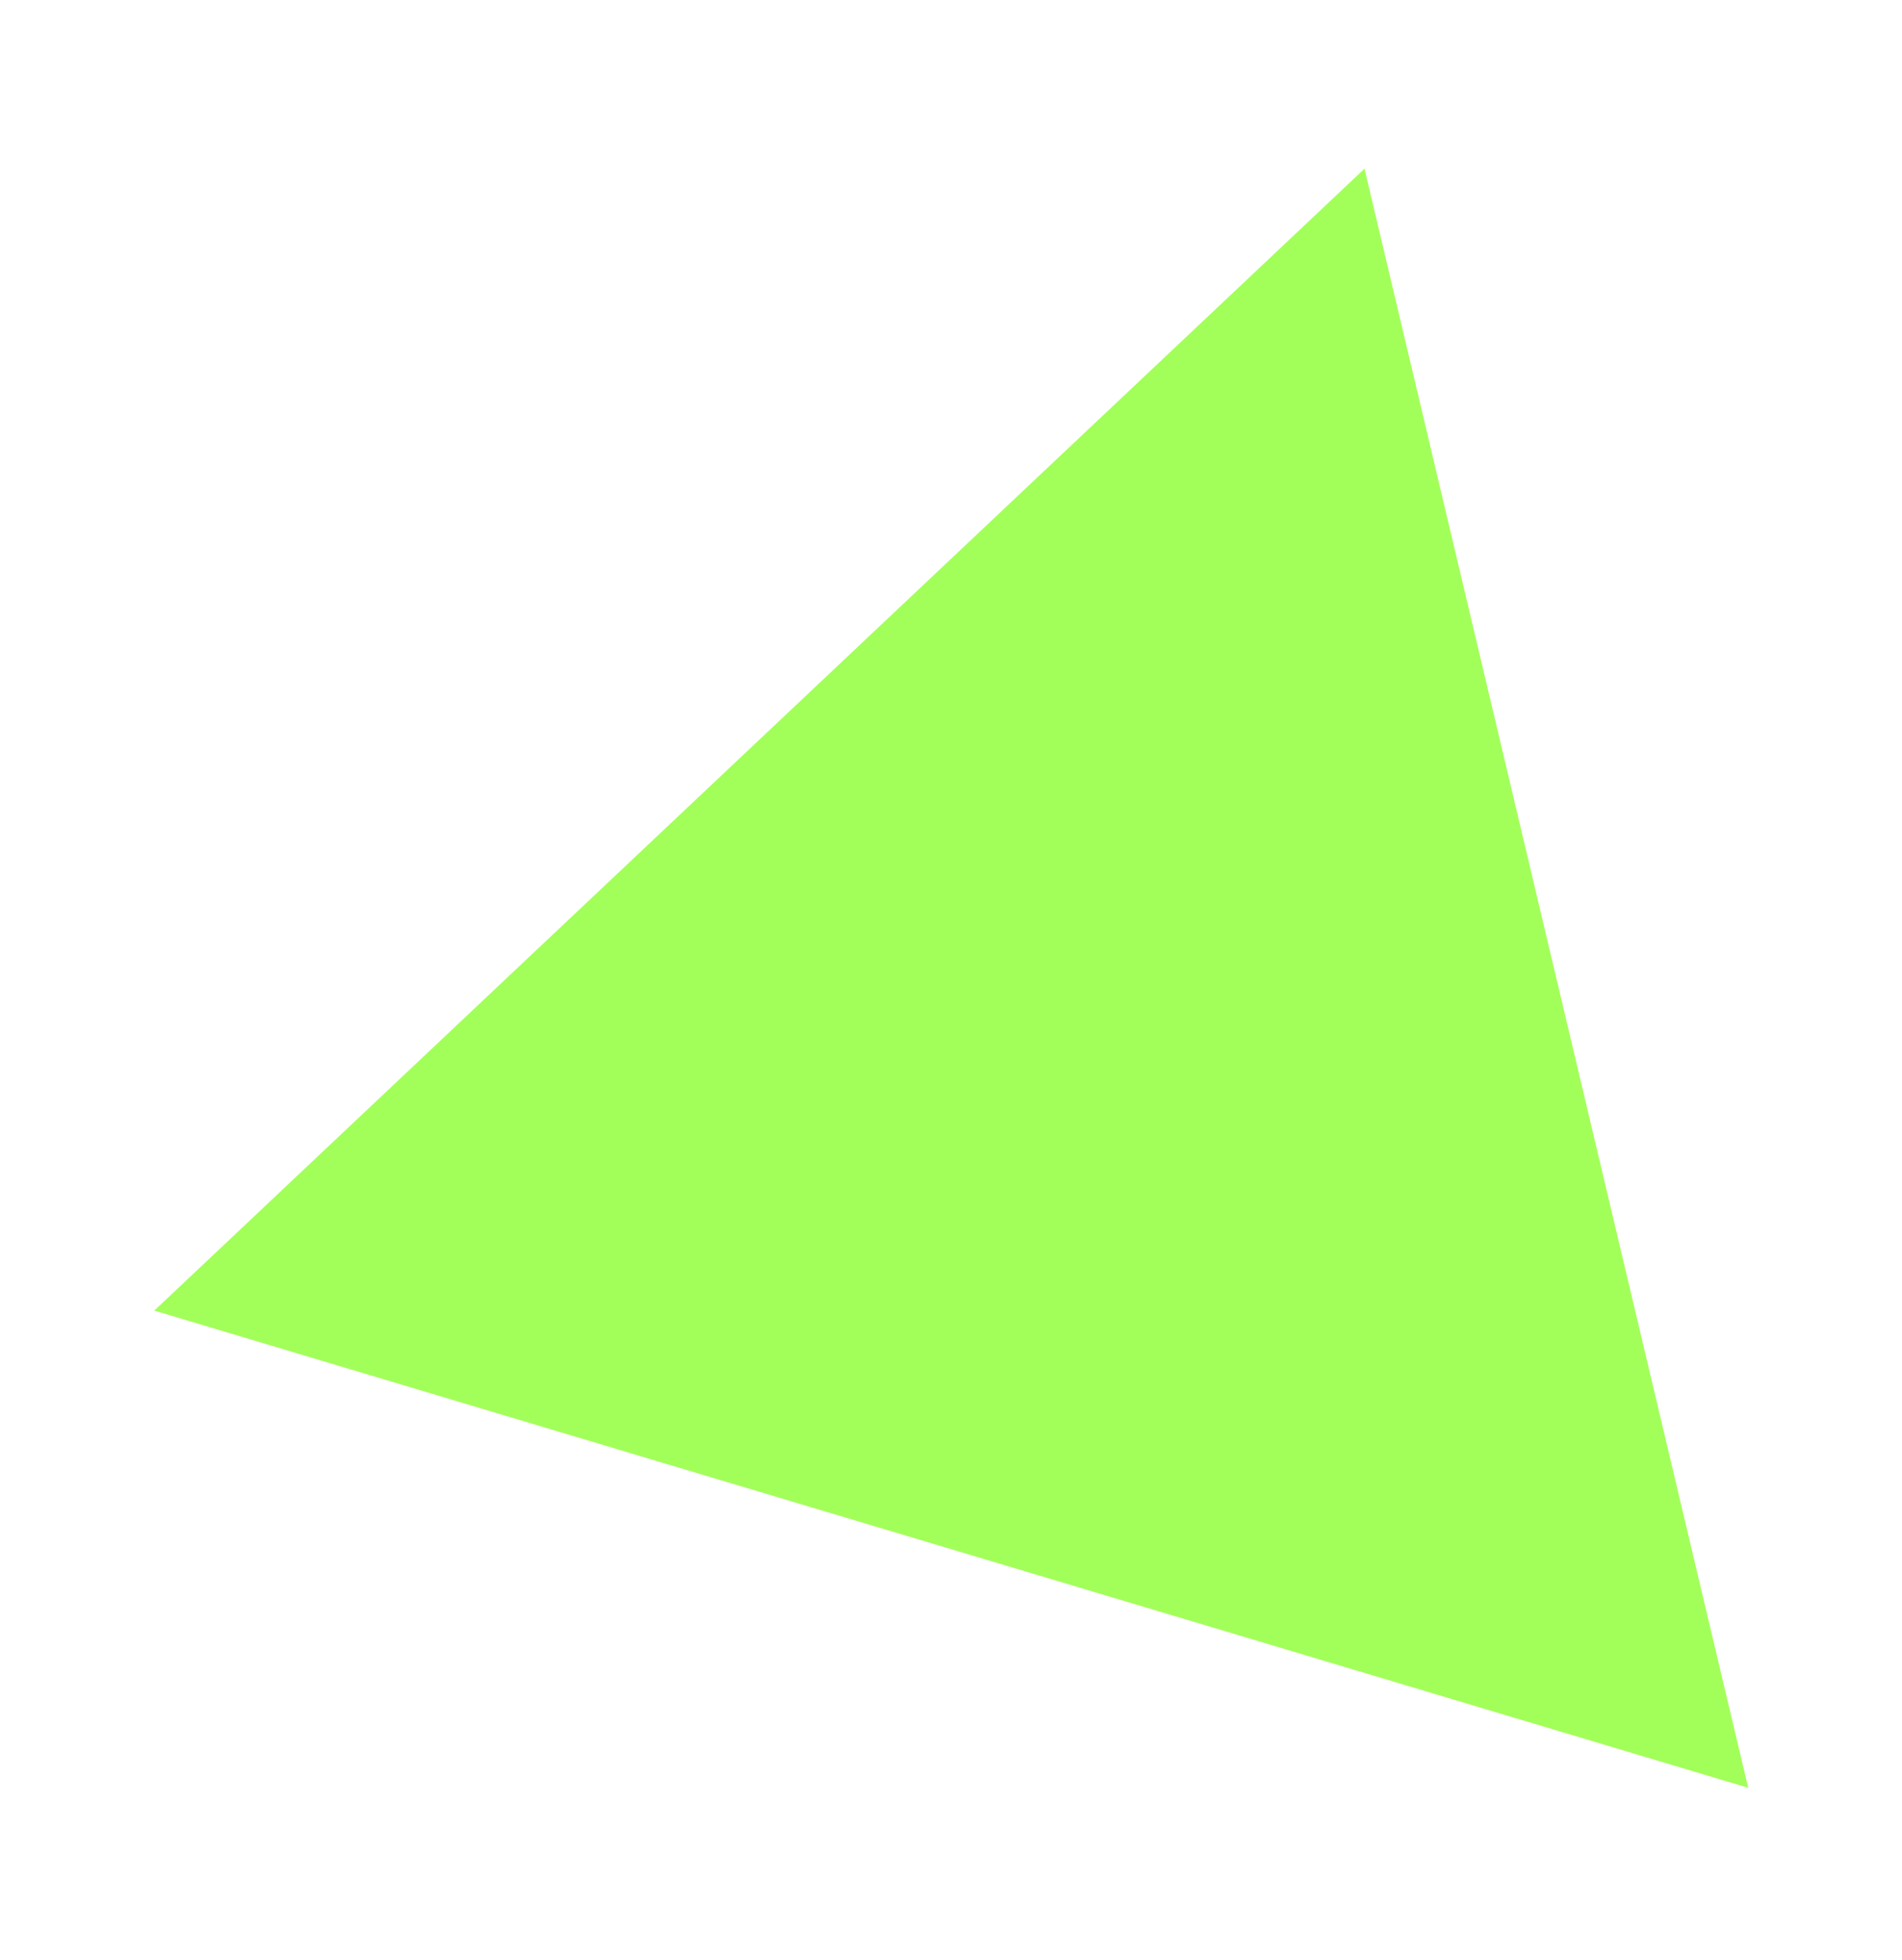 <?xml version="1.0" encoding="UTF-8"?> <svg xmlns="http://www.w3.org/2000/svg" width="99" height="102" viewBox="0 0 99 102" fill="none"> <g filter="url(#filter0_f_1707_648)"> <path d="M90.995 93.047L8.03 68.211L71.022 8.78L90.995 93.047Z" fill="#A2FF59"></path> </g> <defs> <filter id="filter0_f_1707_648" x="0.031" y="0.779" width="98.965" height="100.268" filterUnits="userSpaceOnUse" color-interpolation-filters="sRGB"> <feFlood flood-opacity="0" result="BackgroundImageFix"></feFlood> <feBlend mode="normal" in="SourceGraphic" in2="BackgroundImageFix" result="shape"></feBlend> <feGaussianBlur stdDeviation="4" result="effect1_foregroundBlur_1707_648"></feGaussianBlur> </filter> </defs> </svg> 